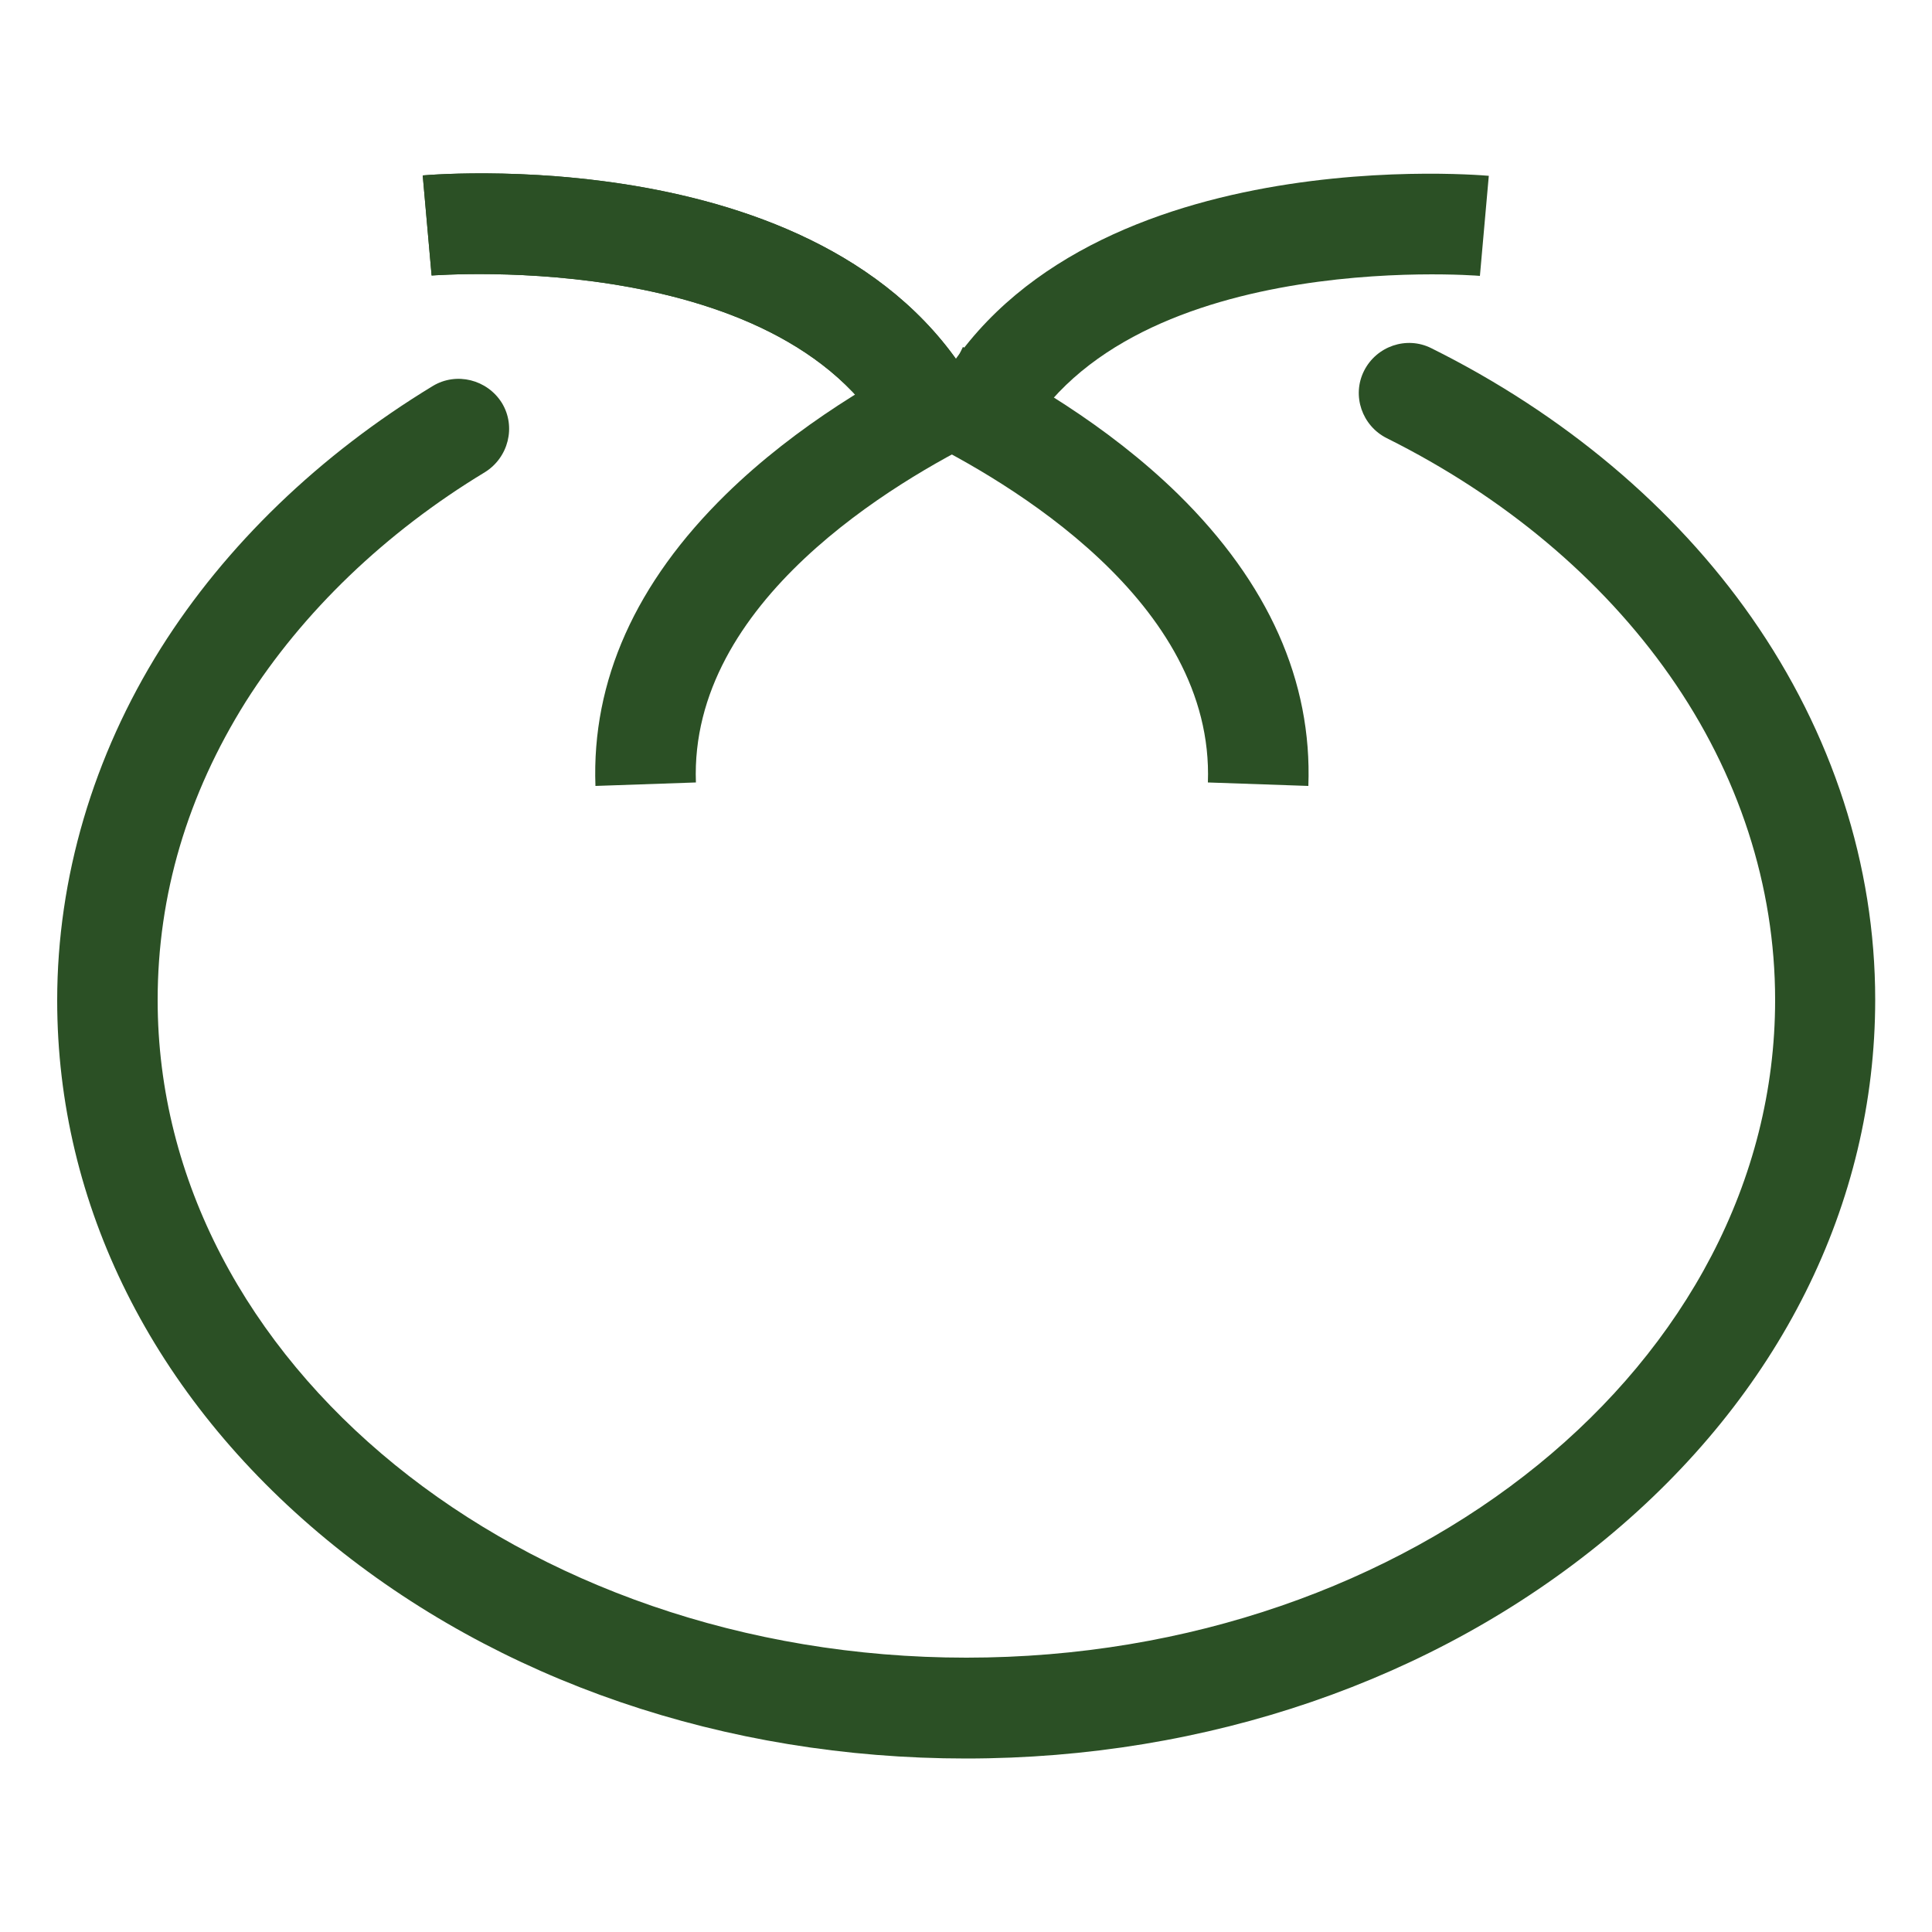 <?xml version="1.0" encoding="utf-8"?>
<!-- Generator: Adobe Illustrator 21.0.2, SVG Export Plug-In . SVG Version: 6.00 Build 0)  -->
<svg version="1.1" id="Arrow_1_" xmlns="http://www.w3.org/2000/svg" xmlns:xlink="http://www.w3.org/1999/xlink" x="0px" y="0px"
	 viewBox="0 0 500 500" style="enable-background:new 0 0 500 500;" xml:space="preserve">
<style type="text/css">
	.st0{fill:#2B5025;}
</style>
<g>
	<path class="st0" d="M250,455.1c-62.4,0-121.1-20.1-165.4-56.6c-45-37.1-69.8-86.7-69.8-139.6c0-31.7,9.3-63.2,26.8-91.1
		c16.8-26.7,41.1-50.1,70.4-67.9c6.1-3.7,14.1-1.7,17.9,4.4c3.7,6.1,1.7,14.1-4.4,17.9c-25.8,15.6-47.2,36.2-61.9,59.4
		c-15.1,24.1-22.8,50-22.8,77.2c0,93.8,93.9,170.2,209.3,170.2s209.3-76.3,209.3-170.2c0-29.5-9.4-58.5-27.3-84
		c-17.6-25.1-42.9-46.3-73.2-61.4c-6.4-3.2-9.1-11-5.9-17.4c3.2-6.4,11-9.1,17.4-5.9c34.2,17,62.9,41.1,82.9,69.7
		c20.9,29.9,32,64.1,32,98.9c0,52.9-24.8,102.5-69.8,139.6C371.1,434.9,312.4,455.1,250,455.1z"/>
	<path class="st0" d="M232.8,119.7c-24.1-56.2-120.2-48.4-121.1-48.4l-2.3-25.9c4.7-0.4,115.9-9.3,147.3,64L232.8,119.7z"/>
	<path class="st0" d="M232.8,119.7c-24.1-56.2-120.2-48.4-121.1-48.4l-2.3-25.9c4.7-0.4,115.9-9.3,147.3,64L232.8,119.7z"/>
	<path class="st0" d="M261.9,119.7l-23.9-10.2c31.4-73.4,142.6-64.4,147.3-64l-2.3,25.9C382.1,71.3,286,63.7,261.9,119.7z"/>
	<path class="st0" d="M154.1,203.4c-1-27.2,10.4-52.6,33.8-75.5c18.4-18,40.4-30.6,55.6-38.1l11.4,23.4
		c-23.1,11.3-76.5,42.5-74.8,89.3L154.1,203.4z"/>
	<path class="st0" d="M338.6,203.4l-26-0.9c1.7-46.8-51.8-78-74.8-89.3l11.4-23.4c15.2,7.4,37.3,20.1,55.7,38.1
		C328.3,150.9,339.6,176.3,338.6,203.4z"/>
</g>
</svg>
